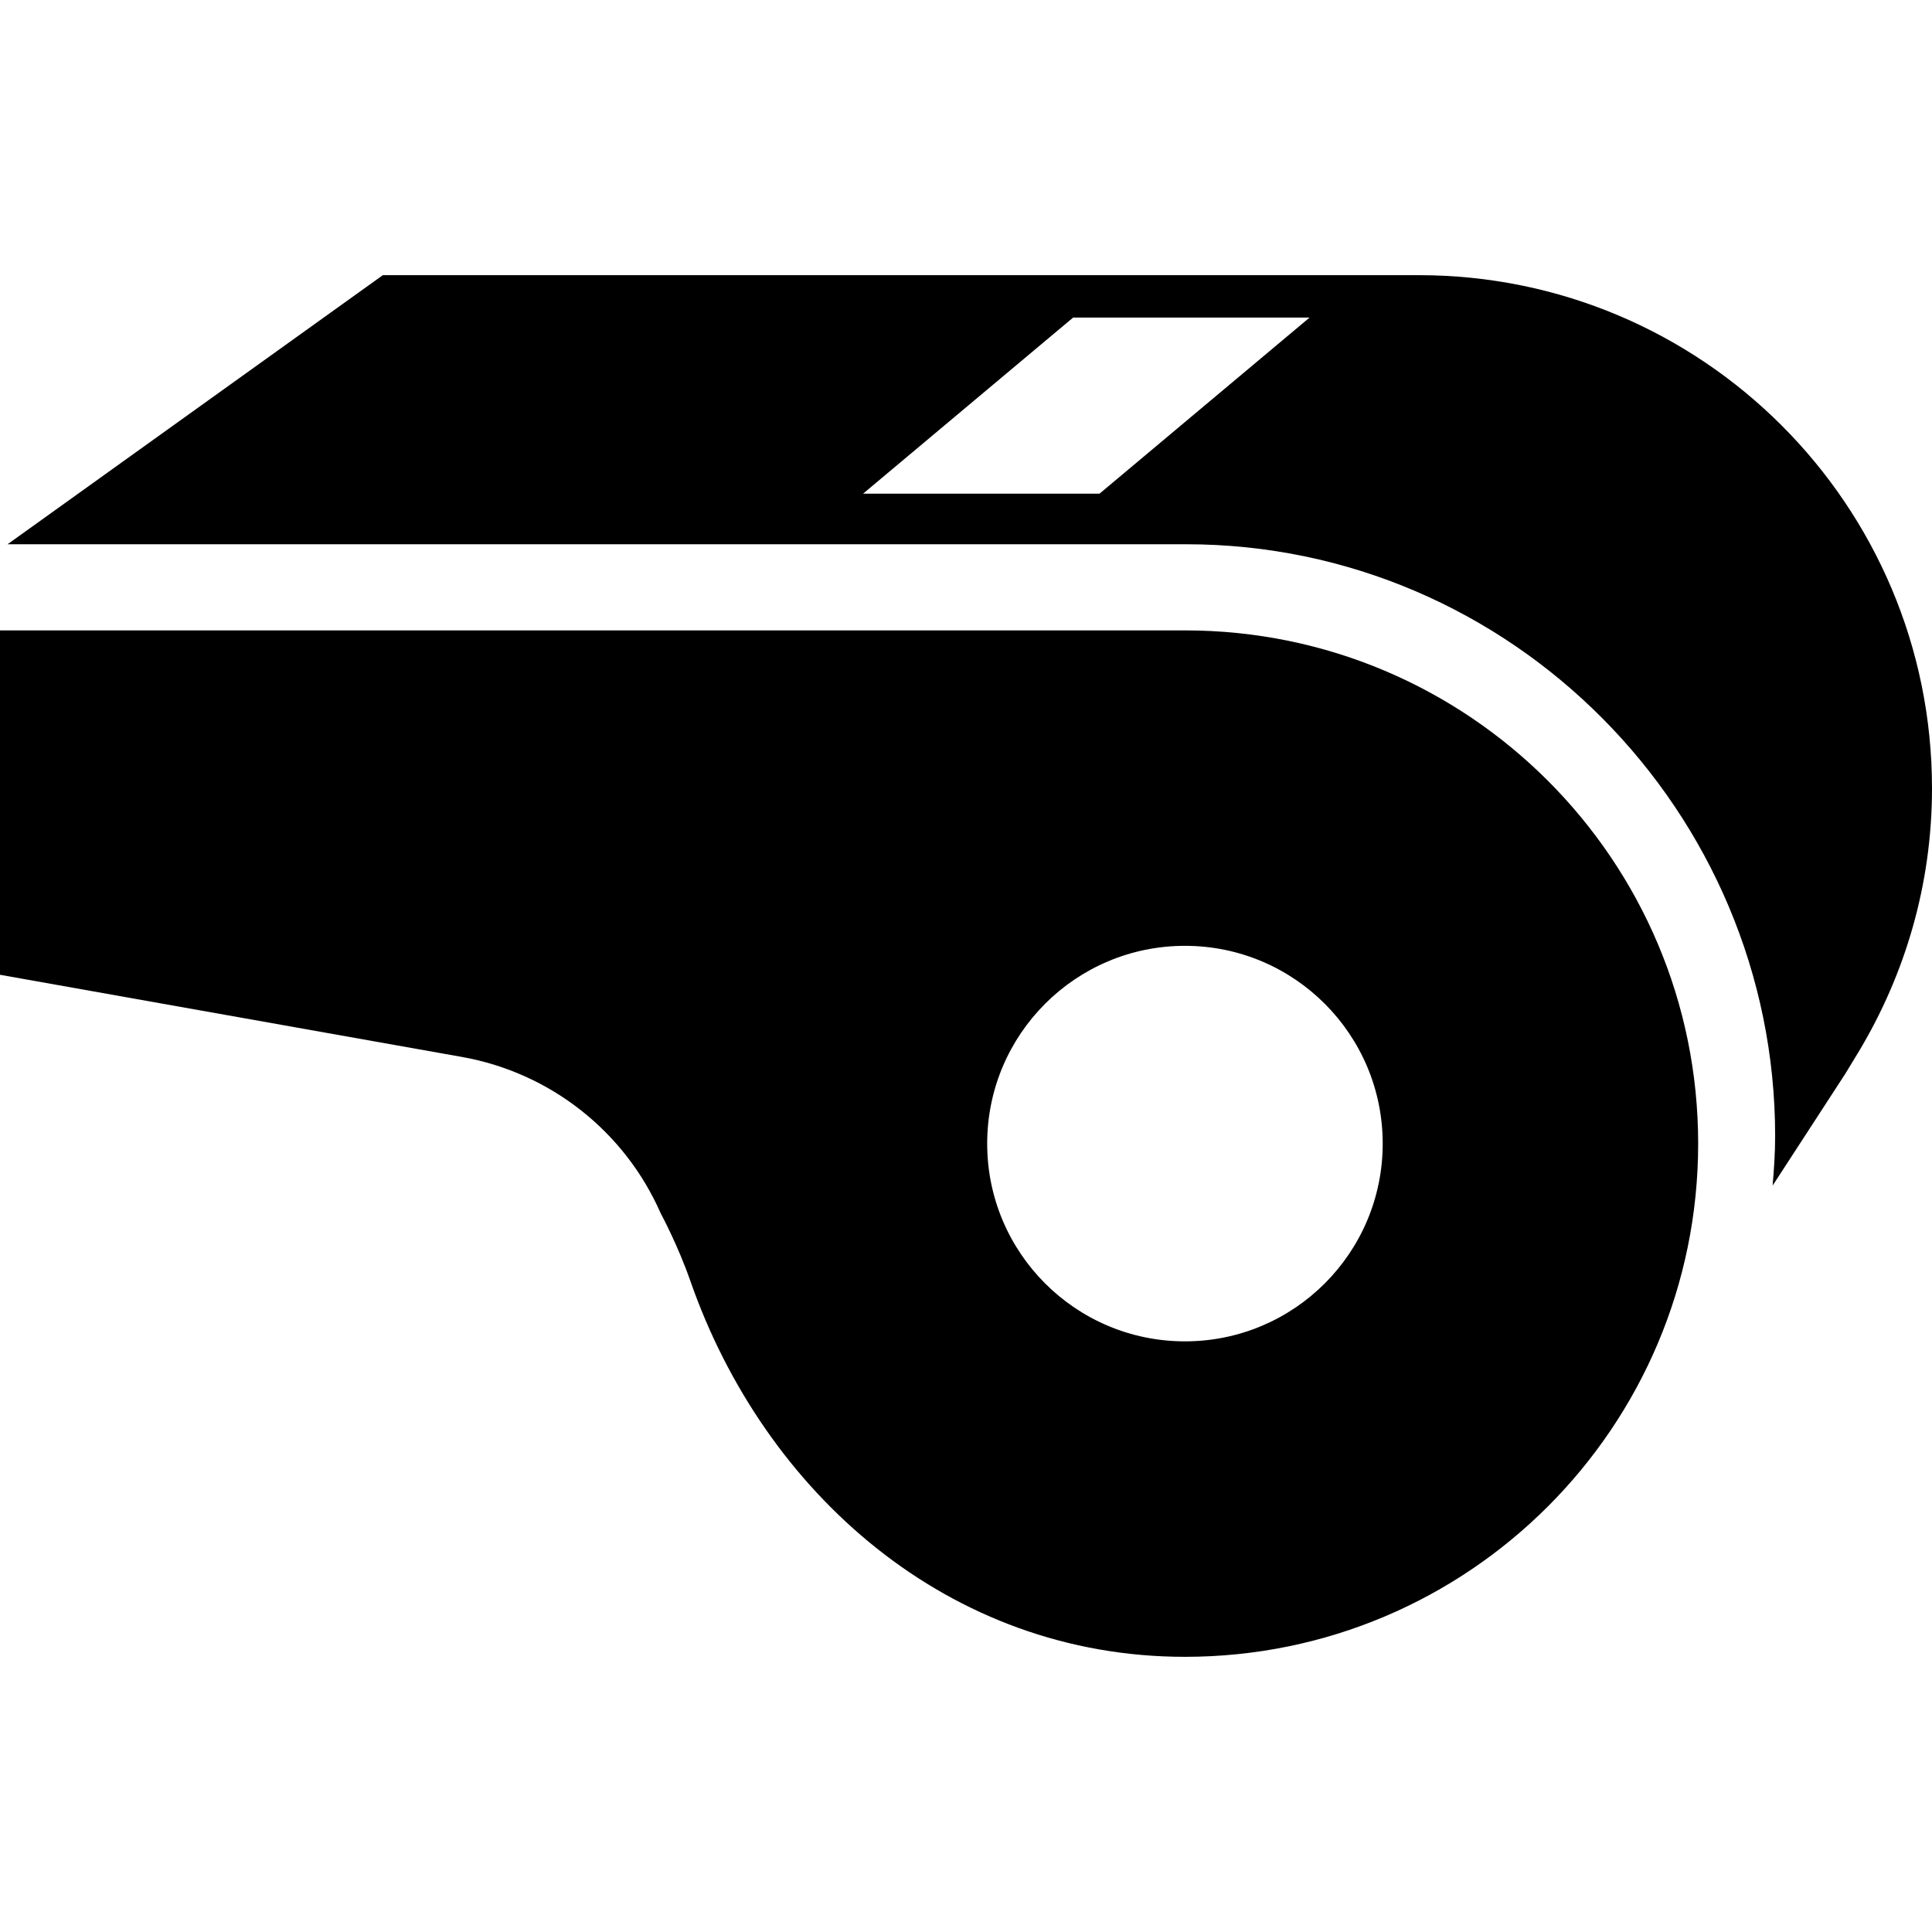 <?xml version="1.0" encoding="utf-8"?>

<!DOCTYPE svg PUBLIC "-//W3C//DTD SVG 1.1//EN" "http://www.w3.org/Graphics/SVG/1.1/DTD/svg11.dtd">
<!-- Uploaded to: SVG Repo, www.svgrepo.com, Generator: SVG Repo Mixer Tools -->
<svg height="800px" width="800px" version="1.1" id="_x32_" xmlns="http://www.w3.org/2000/svg" xmlns:xlink="http://www.w3.org/1999/xlink" 
	 viewBox="0 0 512 512"  xml:space="preserve">
<style type="text/css">
	.st0{fill:#000000;}
</style>
<g>
	<path class="st0" d="M314.022,167.059c-21.788,0-41.358,0-60.564,0H0v91.268l122.43,21.778c23.356,4.153,43.101,19.682,52.644,41.4
		c0,0,4.585,8.504,7.837,17.85c19.608,56.341,68.563,99.722,131.111,99.722c75.117,0,136.009-60.897,136.009-136.01
		C450.031,227.956,389.139,167.059,314.022,167.059z M314.022,355.472c-28.945,0-52.408-23.464-52.408-52.404
		c0-28.939,23.464-52.413,52.408-52.413c28.944,0,52.408,23.474,52.408,52.413C366.43,332.008,342.966,355.472,314.022,355.472z"/>
	<path class="st0" d="M375.991,72.922c-40.945,0-274.535,0-274.535,0L2.008,144.233h145.575h125.84h40.94
		c86.056,0,156.068,70.772,156.068,156.828c0,4.428-0.299,8.787-0.666,13.127l18.839-28.988c0.166-0.245,0.318-0.5,0.48-0.744
		l3.478-5.721C504.824,258.307,512,234.491,512,208.932C512,133.82,451.108,72.922,375.991,72.922z M291.391,130.821h-62.66
		l55.66-46.662h62.66L291.391,130.821z"/>
</g>
</svg>